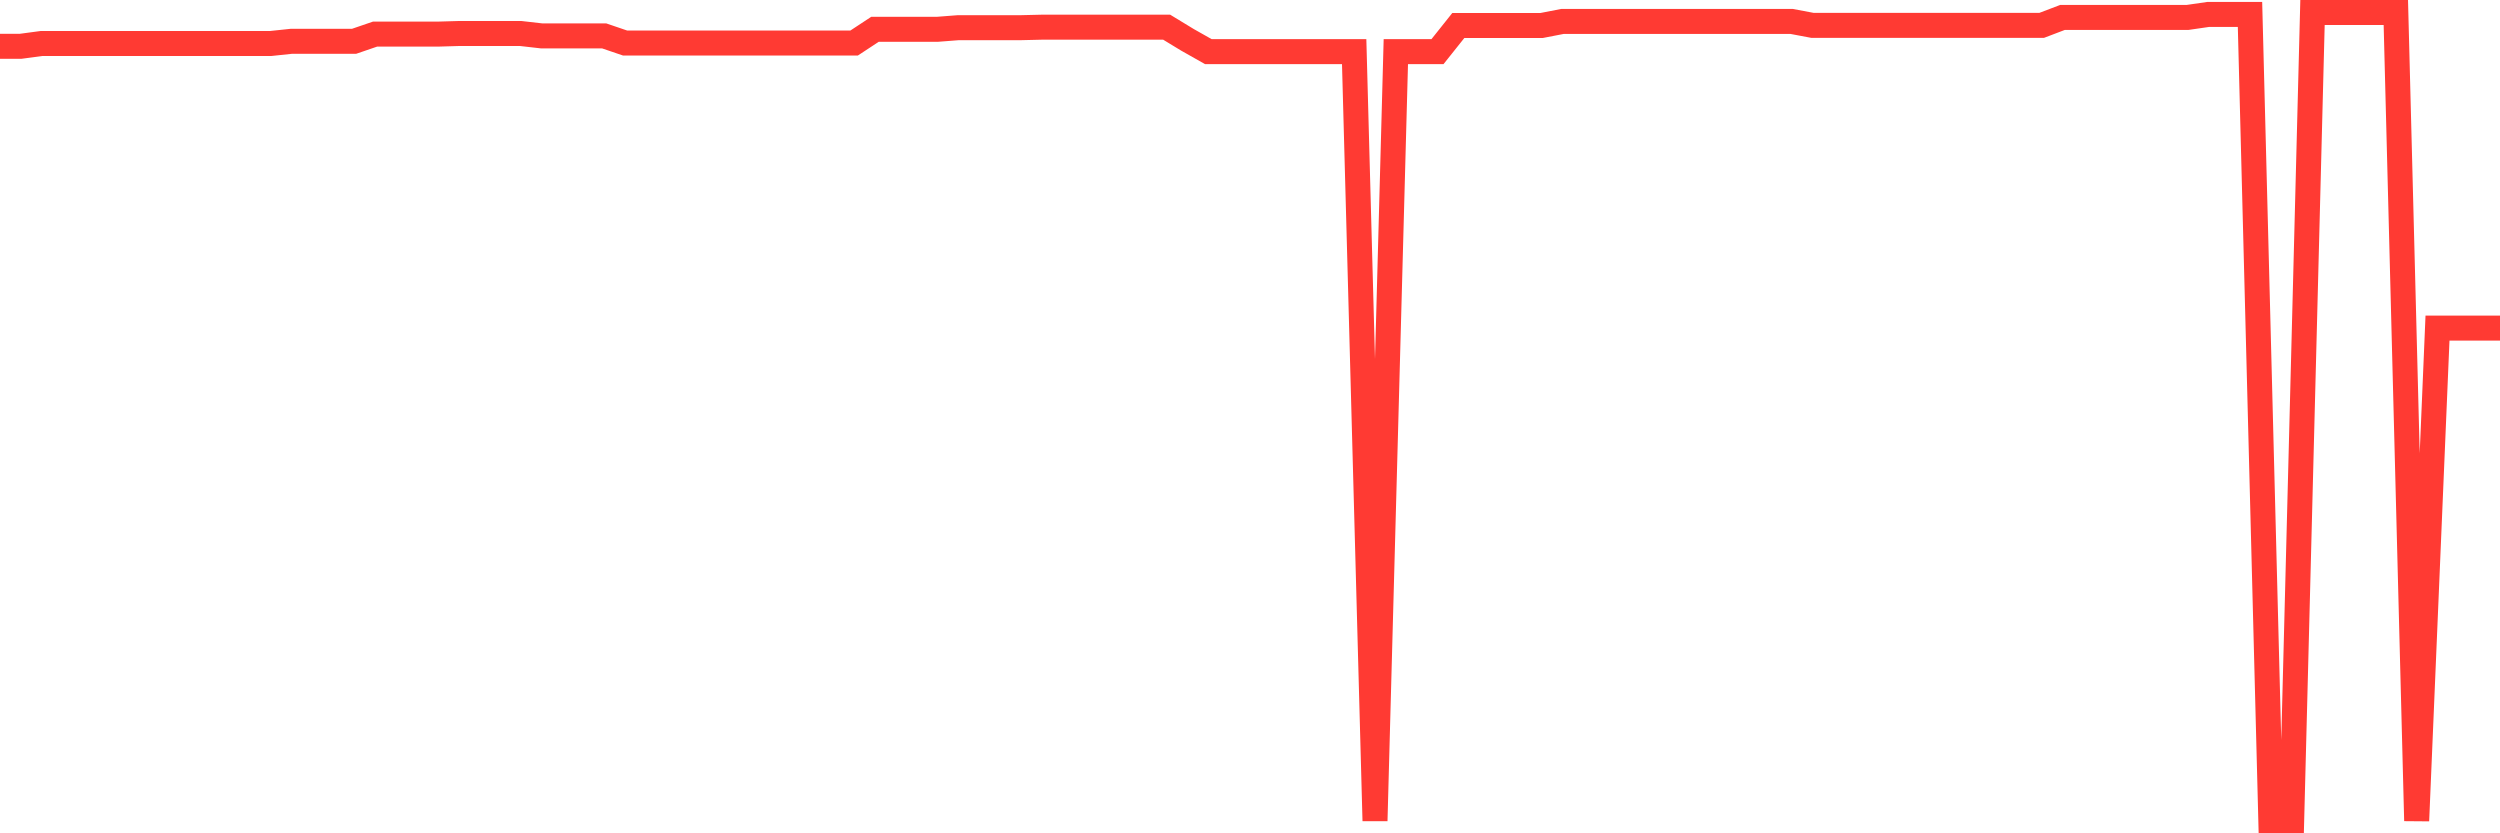 <svg
  xmlns="http://www.w3.org/2000/svg"
  xmlns:xlink="http://www.w3.org/1999/xlink"
  width="120"
  height="40"
  viewBox="0 0 120 40"
  preserveAspectRatio="none"
>
  <polyline
    points="0,2.221 1,2.221 2,2.087 3,2.087 4,2.087 5,2.087 6,2.087 7,2.087 8,2.087 9,2.087 10,2.087 11,2.087 12,2.087 13,2.087 14,1.981 15,1.981 16,1.981 17,1.981 18,1.638 19,1.638 20,1.638 21,1.638 22,1.609 23,1.609 24,1.609 25,1.609 26,1.723 27,1.723 28,1.723 29,1.723 30,2.064 31,2.064 32,2.064 33,2.064 34,2.064 35,2.064 36,2.064 37,2.064 38,2.064 39,2.064 40,2.064 41,2.064 42,1.406 43,1.406 44,1.406 45,1.406 46,1.329 47,1.329 48,1.329 49,1.329 50,1.305 51,1.305 52,1.305 53,1.305 54,1.305 55,1.305 56,1.305 57,1.913 58,2.478 59,2.478 60,2.478 61,2.478 62,2.478 63,2.478 64,2.478 65,2.478 66,39.4 67,2.478 68,2.478 69,2.478 70,1.223 71,1.223 72,1.223 73,1.223 74,1.223 75,1.029 76,1.029 77,1.029 78,1.029 79,1.029 80,1.029 81,1.029 82,1.029 83,1.029 84,1.029 85,1.029 86,1.029 87,1.218 88,1.218 89,1.218 90,1.218 91,1.218 92,1.218 93,1.218 94,1.218 95,1.218 96,1.218 97,1.218 98,1.218 99,0.837 100,0.837 101,0.837 102,0.837 103,0.837 104,0.837 105,0.837 106,0.692 107,0.692 108,0.692 109,39.4 110,39.4 111,0.6 112,0.6 113,0.6 114,0.6 115,0.6 116,39.4 117,15.748 118,15.748 119,15.748 120,15.748"
    fill="none"
    stroke="#ff3a33"
    stroke-width="1.2"
  >
  </polyline>
</svg>